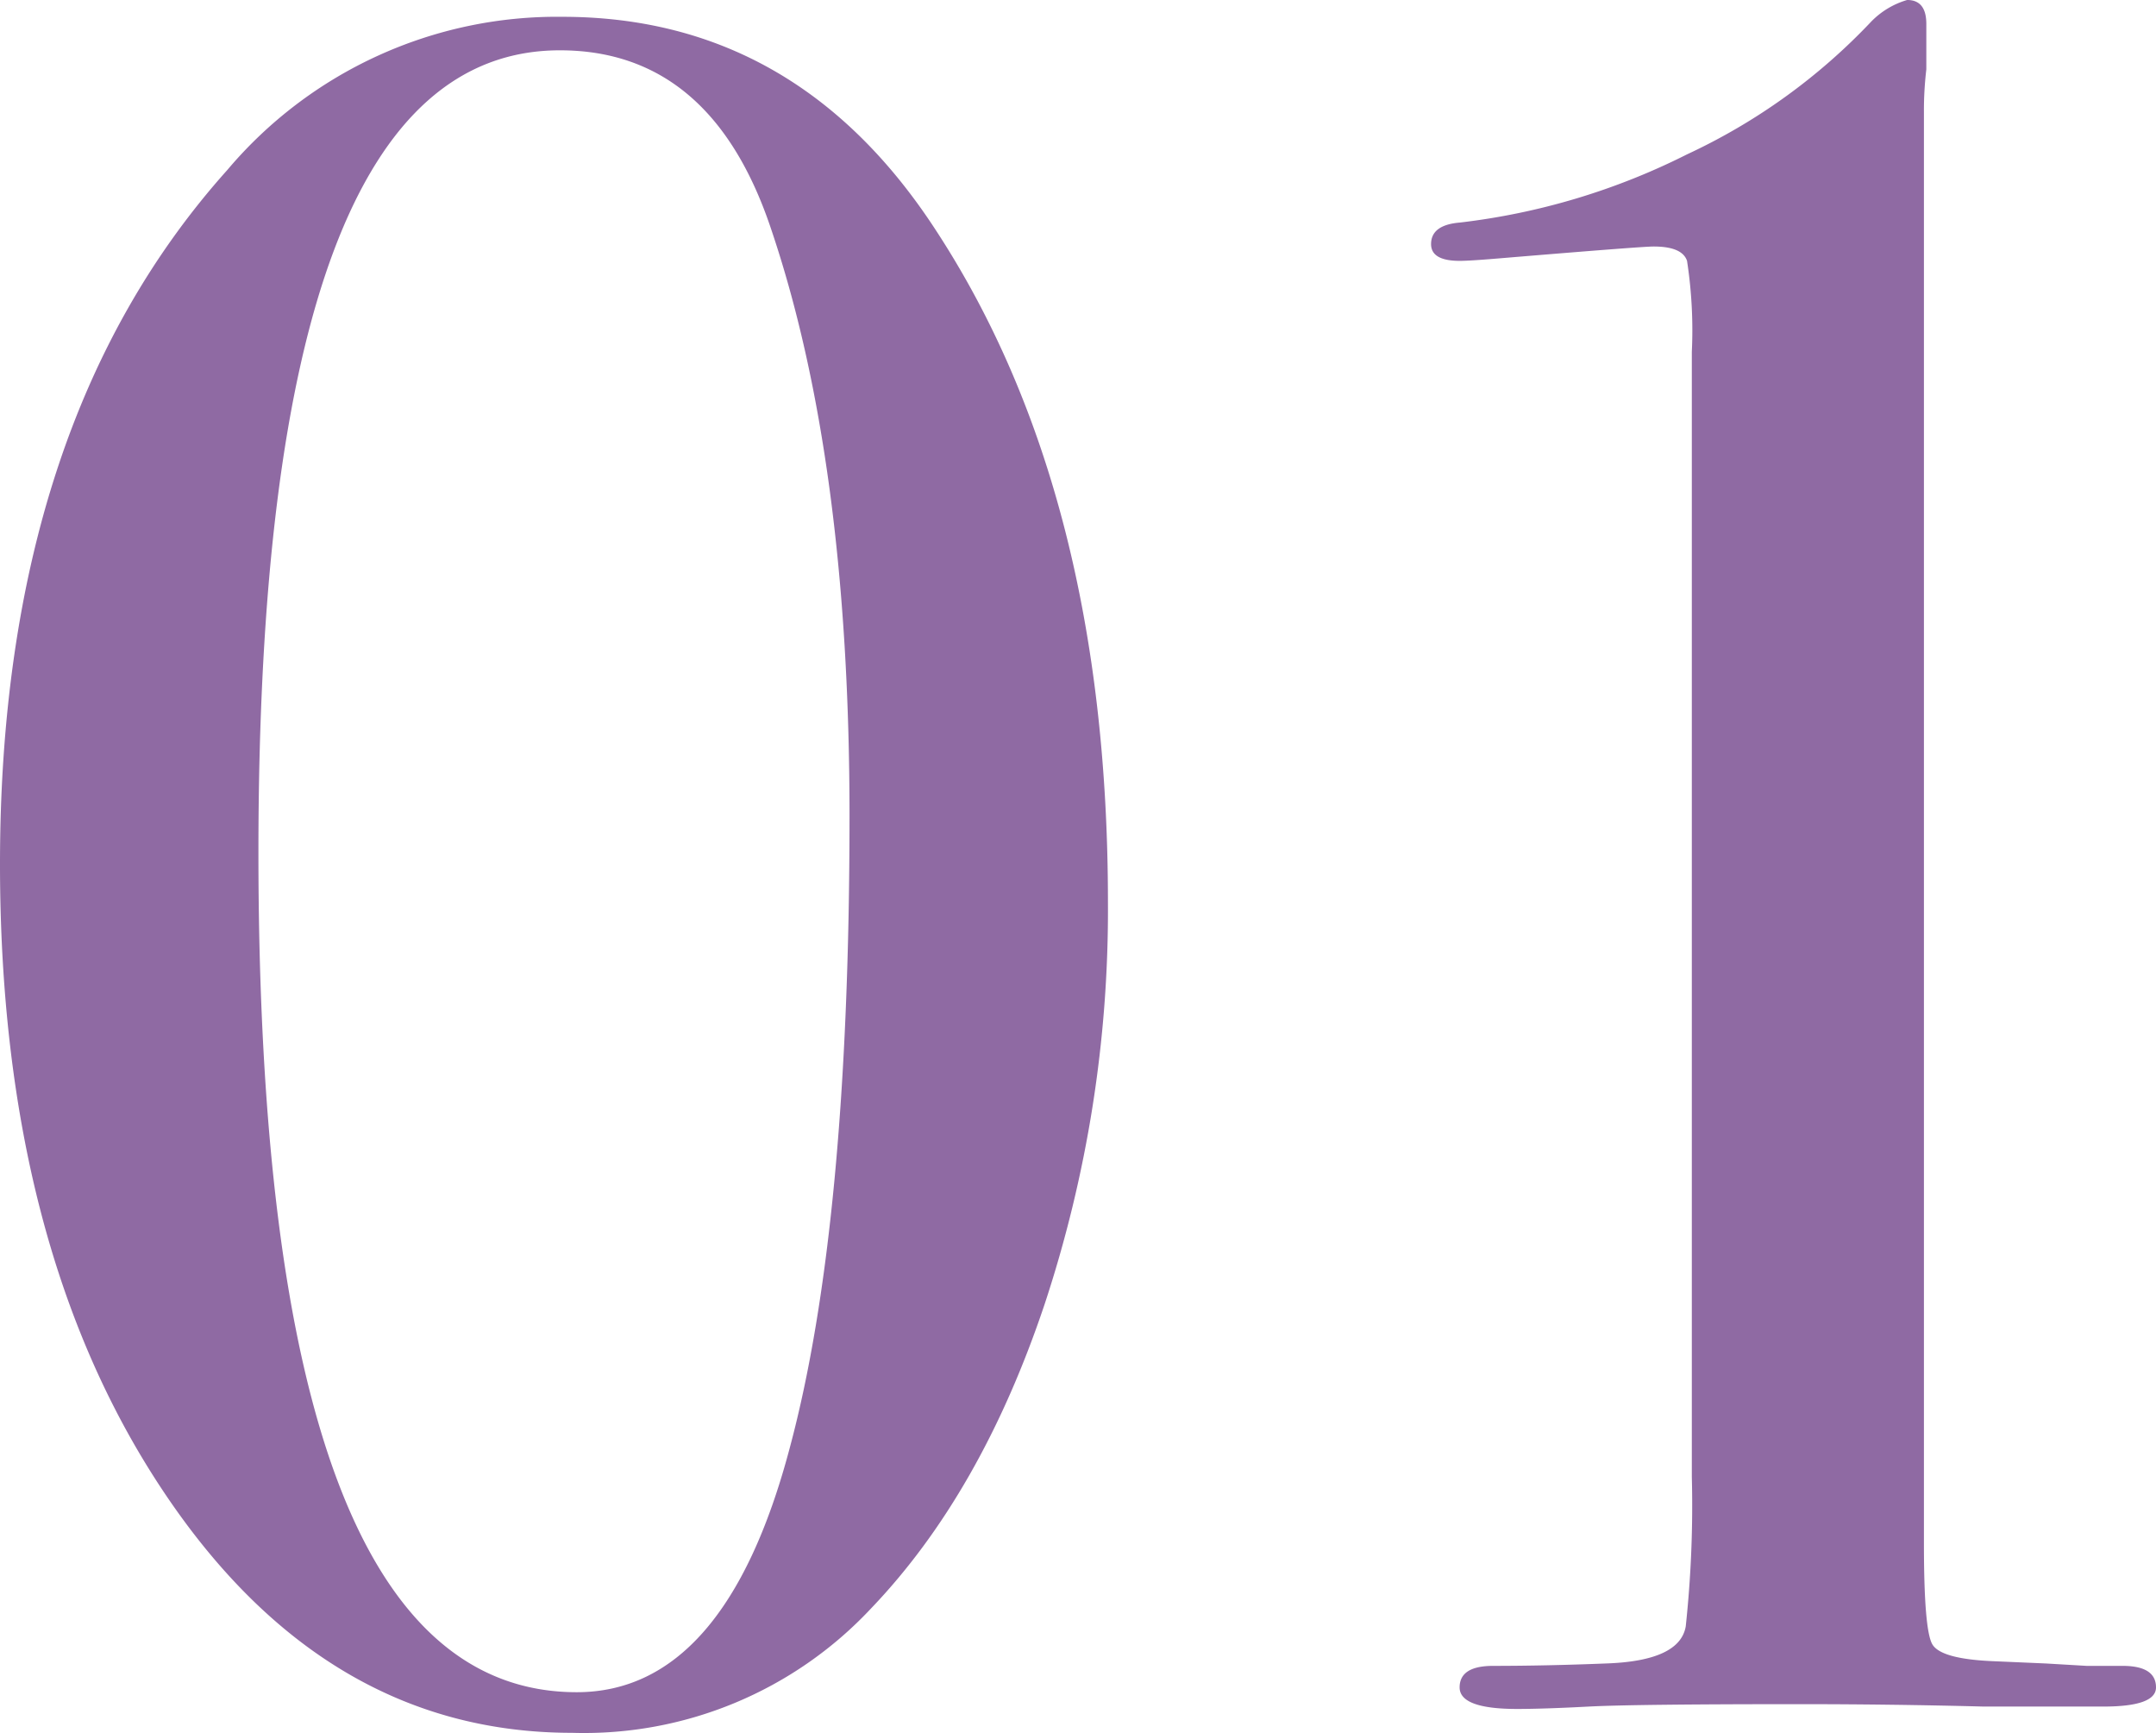 <svg xmlns="http://www.w3.org/2000/svg" width="127.946" height="102.818" viewBox="0 0 127.946 102.818">
  <g id="グループ_6817" data-name="グループ 6817" transform="translate(5531 21434)">
    <path id="num_01" d="M-3.55-47.57A74.522,74.522,0,0,1-7.313-23.714Q-11.076-12.5-17.608-5.68A23.32,23.32,0,0,1-35.358,1.7q-14.768,0-24.353-14.484T-69.3-49.842q0-26.128,13.49-41.18a25.6,25.6,0,0,1,19.88-9.088q13.916,0,22.152,12.638Q-3.55-71.852-3.55-47.57Zm-15.336-5.112q0-21.158-4.686-34.932-3.55-10.508-12.5-10.508-17.892,0-17.892,47.57Q-53.96-.71-35.074-.71q8.8,0,12.638-14.484Q-18.886-28.4-18.886-52.682ZM58.646-.994q0,1.136-3.124,1.136h-7.1Q43.026,0,37.488,0q-9.8,0-12.5.142t-4.26.142Q17.32.284,17.32-.994t1.988-1.278q3.124,0,6.674-.142,4.4-.142,4.757-2.2A67.324,67.324,0,0,0,31.1-13.49V-80.23a27.11,27.11,0,0,0-.284-5.4q-.284-.852-1.988-.852-.71,0-9.23.71-1.7.142-2.272.142-1.7,0-1.7-.994,0-1.136,1.7-1.278a40.336,40.336,0,0,0,13.49-4.047A35.74,35.74,0,0,0,41.75-99.83a4.879,4.879,0,0,1,2.13-1.278q1.136,0,1.136,1.42v2.7a20.76,20.76,0,0,0-.142,2.556V-9.514q0,5.112.5,5.964t3.479.994l3.266.142,2.414.142h2.13Q58.646-2.272,58.646-.994Z" transform="translate(-5461.7 -21332.893)" fill="#8f6aa3"/>
  </g>
</svg>
